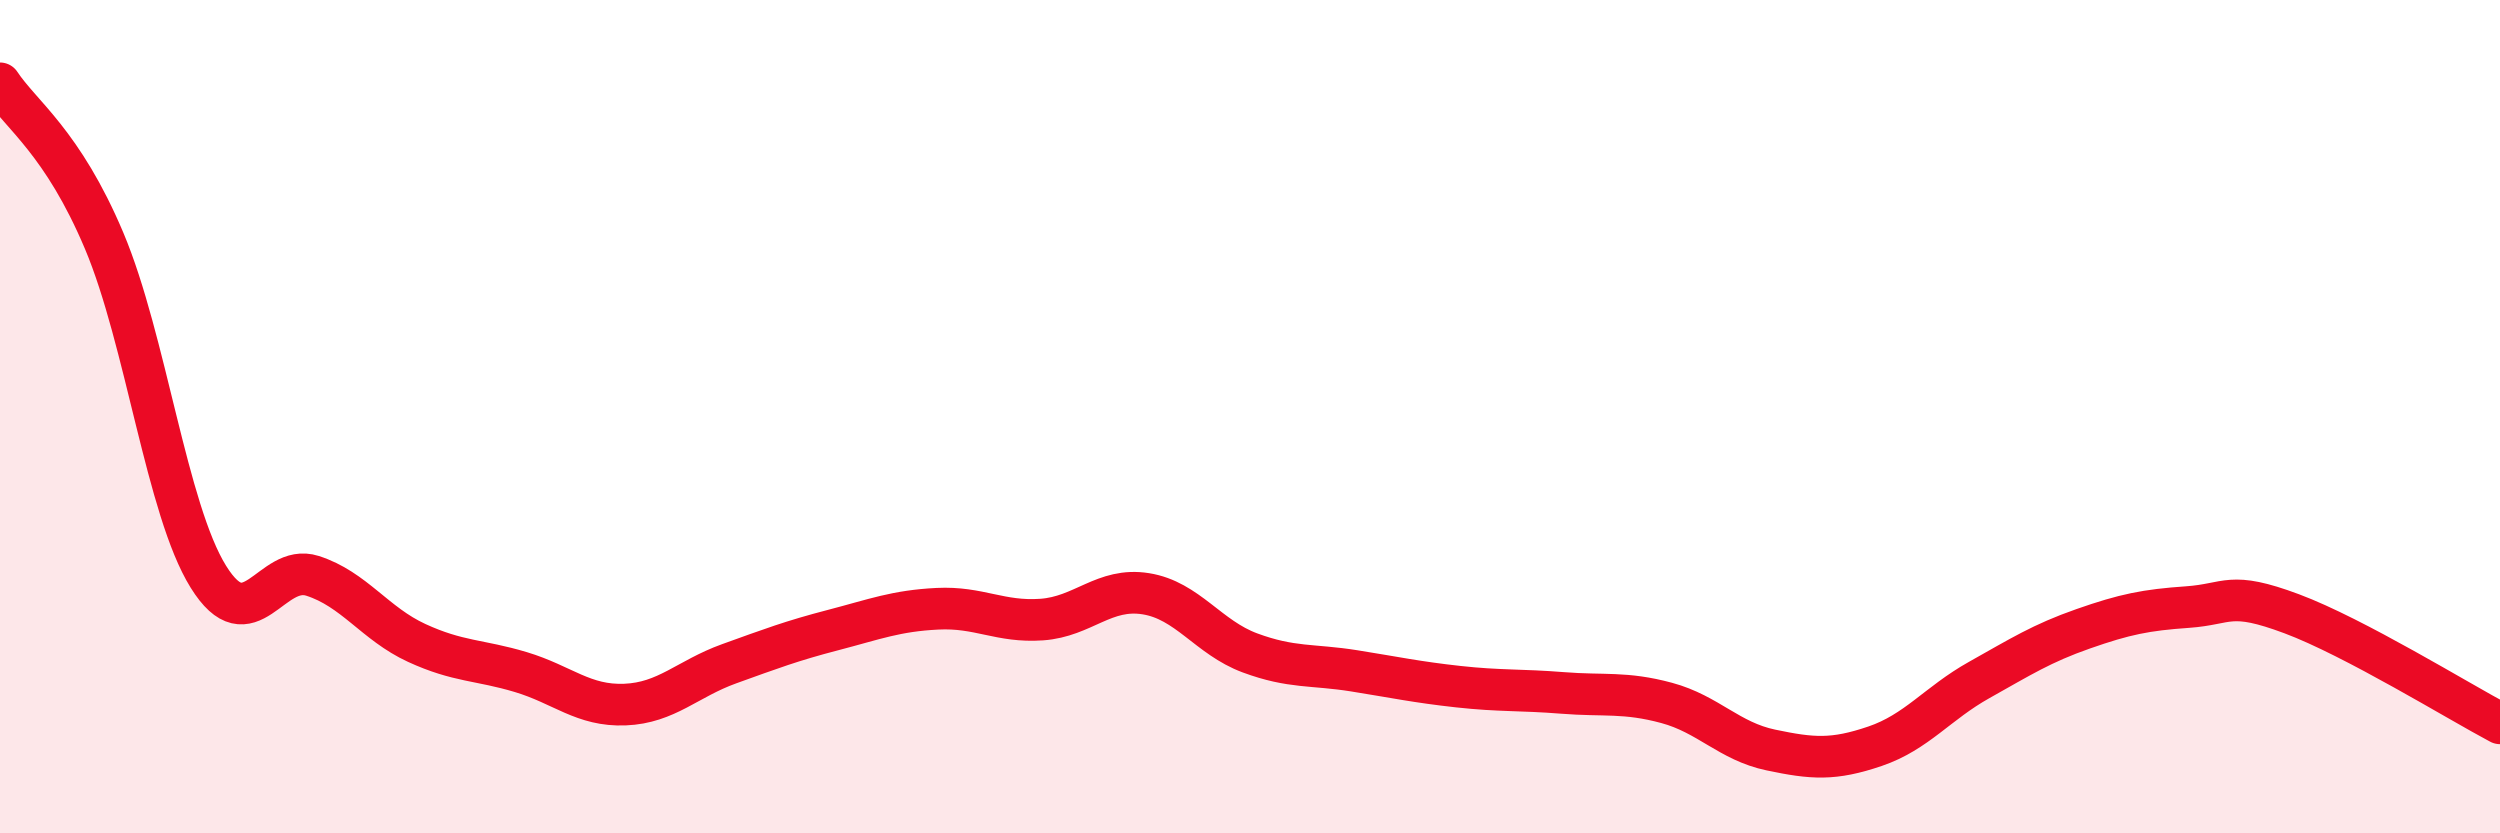 
    <svg width="60" height="20" viewBox="0 0 60 20" xmlns="http://www.w3.org/2000/svg">
      <path
        d="M 0,2 C 0.5,2.76 1.5,3.41 2.5,5.78 C 3.5,8.15 4,12.23 5,13.84 C 6,15.45 6.5,13.5 7.5,13.82 C 8.5,14.14 9,14.97 10,15.43 C 11,15.89 11.5,15.83 12.5,16.13 C 13.5,16.43 14,16.95 15,16.91 C 16,16.87 16.5,16.29 17.5,15.93 C 18.5,15.57 19,15.38 20,15.12 C 21,14.86 21.5,14.66 22.5,14.61 C 23.5,14.56 24,14.94 25,14.87 C 26,14.8 26.5,14.09 27.5,14.25 C 28.5,14.41 29,15.3 30,15.67 C 31,16.04 31.5,15.94 32.5,16.1 C 33.5,16.26 34,16.37 35,16.48 C 36,16.59 36.5,16.55 37.5,16.63 C 38.5,16.71 39,16.6 40,16.87 C 41,17.14 41.5,17.79 42.5,18 C 43.5,18.21 44,18.25 45,17.91 C 46,17.57 46.5,16.88 47.5,16.32 C 48.5,15.76 49,15.44 50,15.09 C 51,14.74 51.5,14.64 52.5,14.57 C 53.5,14.5 53.5,14.17 55,14.73 C 56.5,15.29 59,16.83 60,17.36L60 20L0 20Z"
        fill="#EB0A25"
        opacity="0.1"
        stroke-linecap="round"
        stroke-linejoin="round"
      />
      <path
        d="M 0,2 C 0.5,2.76 1.5,3.41 2.5,5.78 C 3.5,8.15 4,12.23 5,13.84 C 6,15.45 6.5,13.5 7.5,13.82 C 8.5,14.14 9,14.97 10,15.43 C 11,15.89 11.5,15.83 12.5,16.13 C 13.5,16.43 14,16.95 15,16.91 C 16,16.87 16.5,16.29 17.5,15.93 C 18.5,15.57 19,15.38 20,15.12 C 21,14.86 21.5,14.66 22.5,14.61 C 23.5,14.56 24,14.94 25,14.87 C 26,14.8 26.5,14.09 27.5,14.25 C 28.5,14.41 29,15.3 30,15.67 C 31,16.04 31.5,15.94 32.5,16.1 C 33.5,16.26 34,16.37 35,16.48 C 36,16.59 36.5,16.55 37.5,16.63 C 38.5,16.71 39,16.6 40,16.87 C 41,17.14 41.5,17.79 42.5,18 C 43.5,18.21 44,18.25 45,17.91 C 46,17.57 46.5,16.88 47.5,16.32 C 48.5,15.76 49,15.44 50,15.09 C 51,14.74 51.5,14.64 52.5,14.57 C 53.5,14.5 53.5,14.17 55,14.73 C 56.5,15.29 59,16.83 60,17.36"
        stroke="#EB0A25"
        stroke-width="1"
        fill="none"
        stroke-linecap="round"
        stroke-linejoin="round"
      />
    </svg>
  